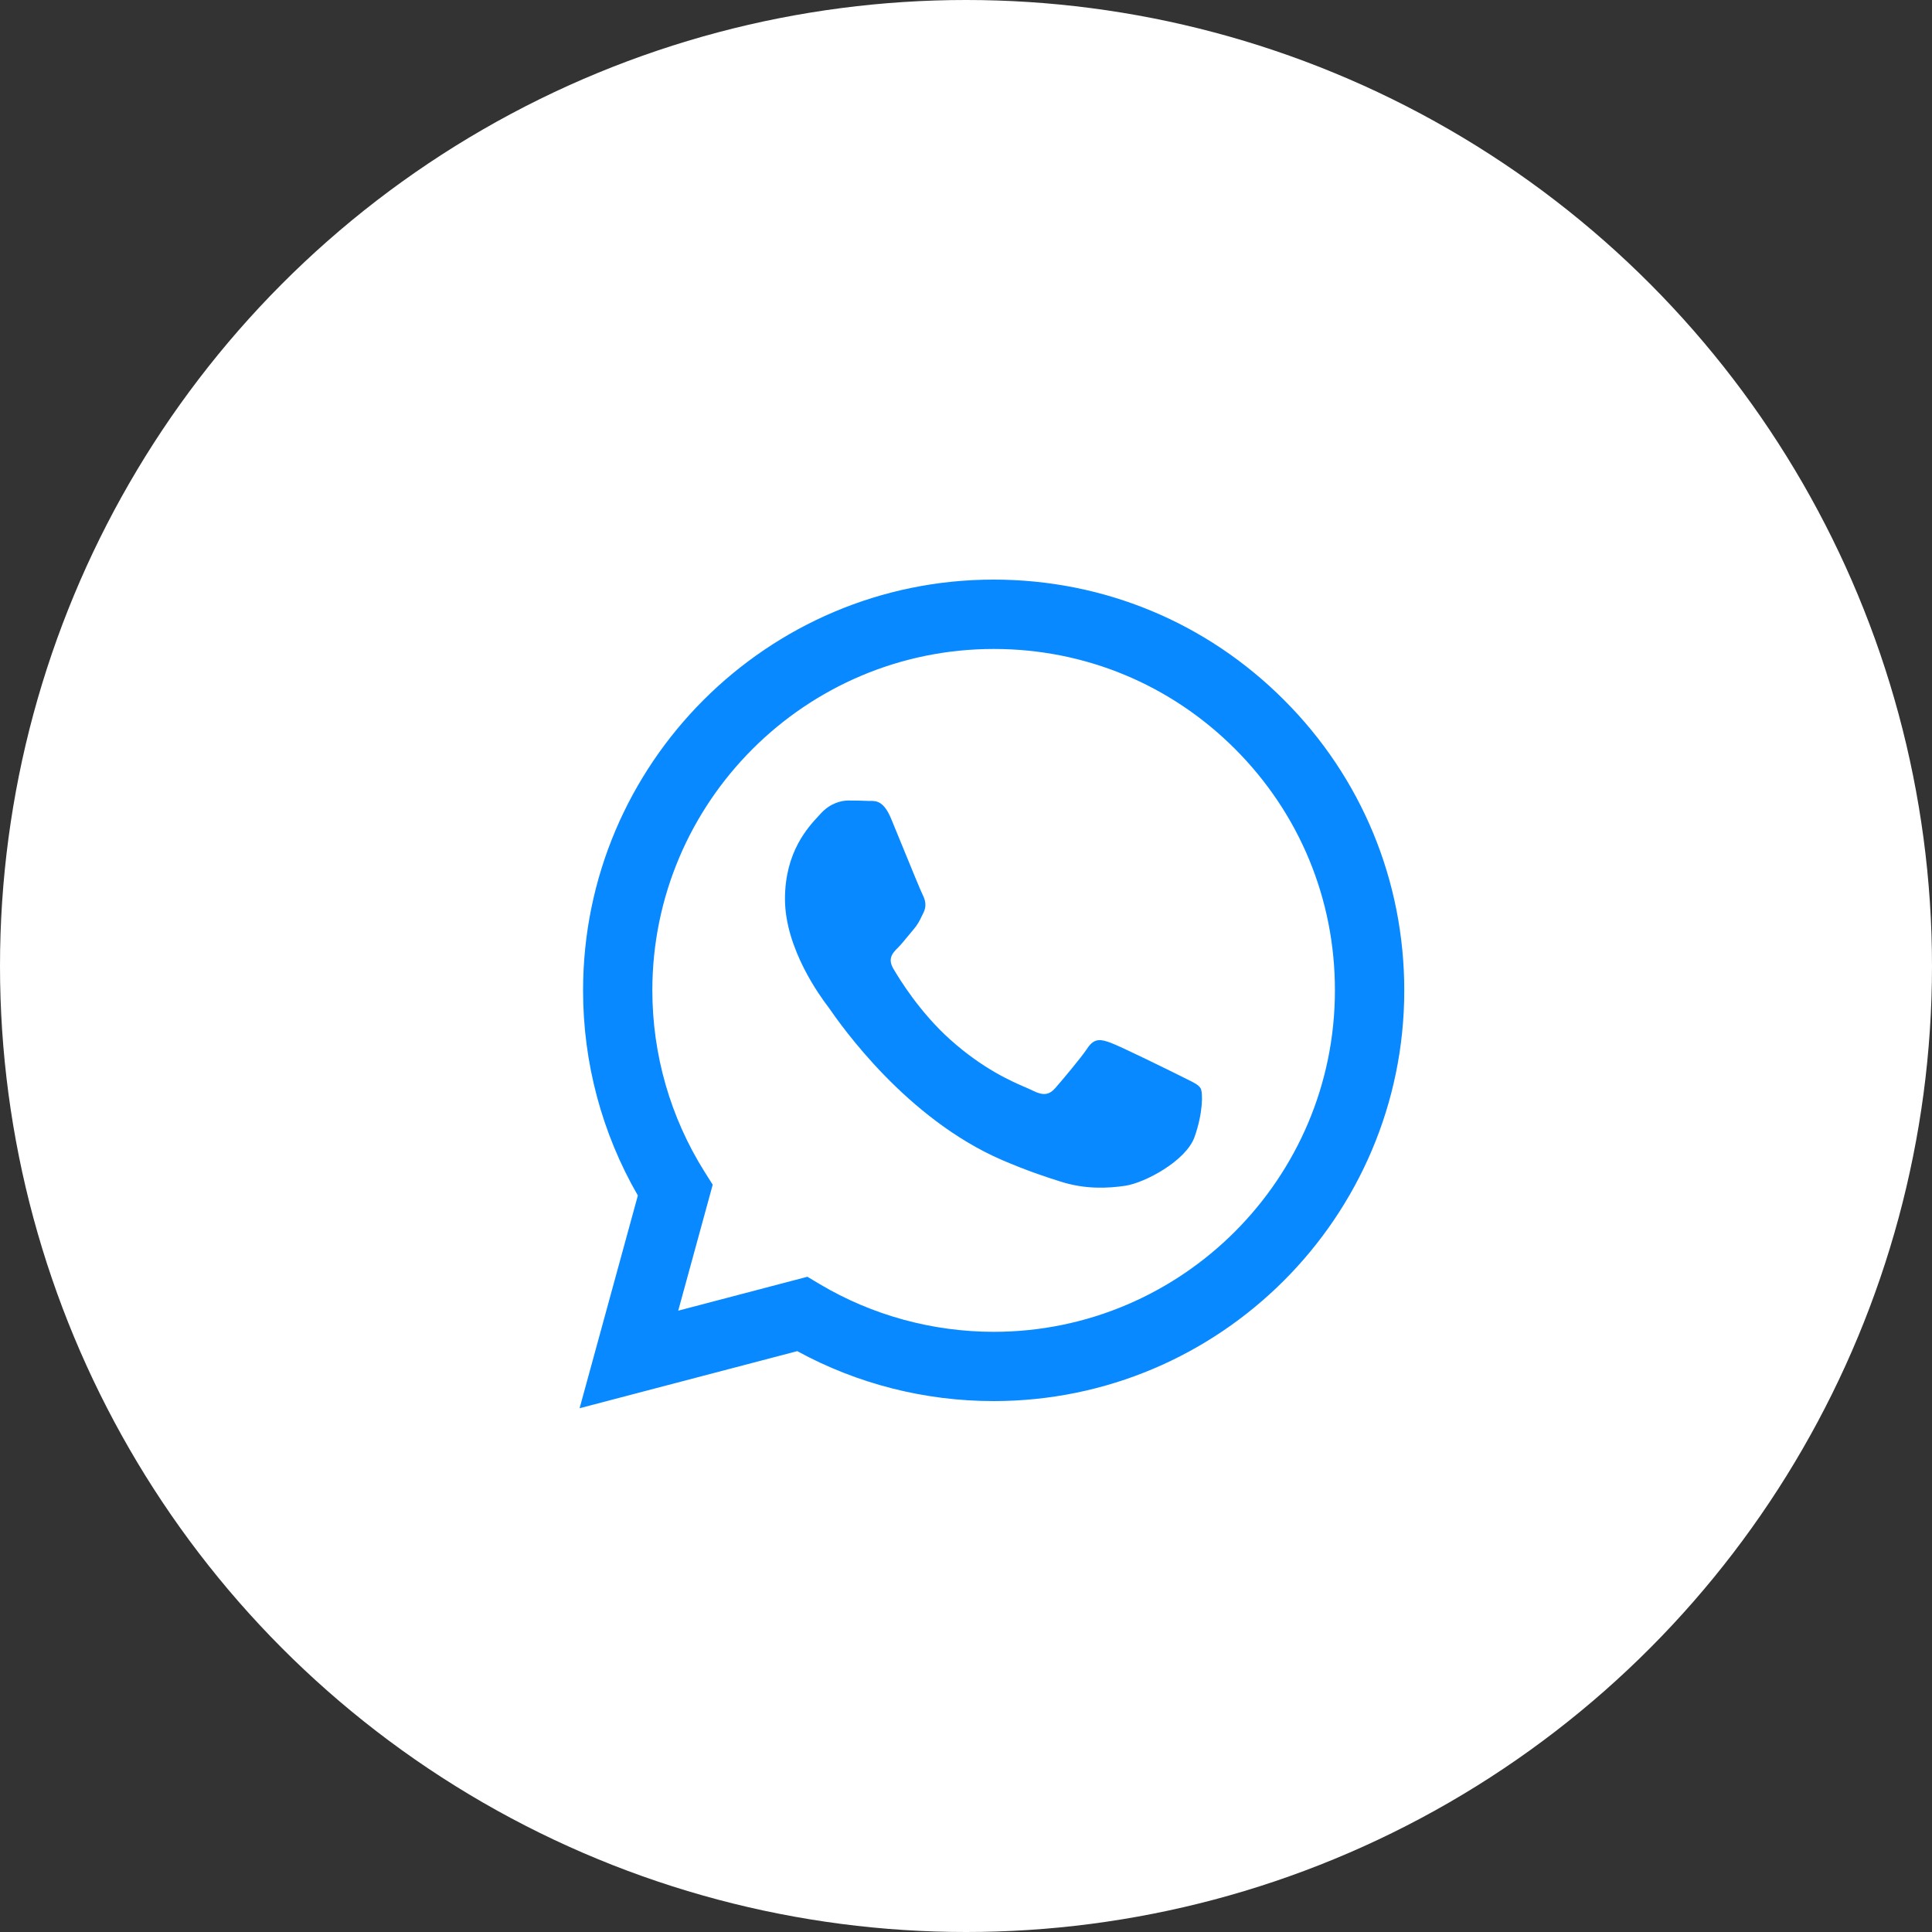 <?xml version="1.0" encoding="UTF-8"?> <svg xmlns="http://www.w3.org/2000/svg" width="20" height="20" viewBox="0 0 20 20" fill="none"><rect x="0" y="0" width="20" height="20" fill="#333333" stroke="none"/><circle cx="10" cy="10" r="10" fill="white"></circle><path fill-rule="evenodd" clip-rule="evenodd" d="M10.286 14.504H10.285C9.573 14.504 8.874 14.326 8.253 13.987L6 14.578L6.603 12.376C6.231 11.731 6.035 11 6.036 10.25C6.037 7.907 7.943 6 10.286 6C11.424 6 12.491 6.443 13.293 7.247C14.096 8.05 14.537 9.118 14.537 10.254C14.536 12.597 12.63 14.504 10.286 14.504ZM8.358 13.217L8.487 13.294C9.029 13.616 9.651 13.786 10.285 13.787H10.286C12.234 13.787 13.819 12.201 13.819 10.253C13.82 9.309 13.453 8.422 12.786 7.754C12.119 7.086 11.232 6.718 10.288 6.718C8.339 6.718 6.754 8.303 6.753 10.251C6.753 10.918 6.94 11.568 7.294 12.131L7.378 12.264L7.021 13.568L8.358 13.217ZM12.282 11.169C12.356 11.205 12.406 11.229 12.428 11.265C12.454 11.309 12.454 11.521 12.366 11.77C12.277 12.018 11.853 12.244 11.649 12.275C11.466 12.302 11.234 12.313 10.98 12.232C10.826 12.184 10.628 12.118 10.374 12.009C9.379 11.579 8.706 10.614 8.579 10.431C8.57 10.419 8.563 10.41 8.56 10.405L8.559 10.404C8.503 10.329 8.126 9.826 8.126 9.306C8.126 8.817 8.367 8.561 8.477 8.443C8.485 8.435 8.492 8.427 8.498 8.42C8.595 8.314 8.71 8.287 8.781 8.287C8.852 8.287 8.923 8.288 8.985 8.291C8.992 8.292 9 8.292 9.009 8.291C9.07 8.291 9.148 8.291 9.224 8.473C9.253 8.544 9.296 8.648 9.341 8.758C9.432 8.981 9.533 9.227 9.551 9.262C9.578 9.315 9.595 9.377 9.56 9.448C9.555 9.459 9.55 9.469 9.545 9.478C9.519 9.533 9.499 9.573 9.454 9.625C9.436 9.646 9.418 9.668 9.399 9.691C9.363 9.735 9.326 9.78 9.295 9.811C9.241 9.864 9.186 9.922 9.248 10.028C9.31 10.134 9.523 10.482 9.839 10.764C10.178 11.067 10.473 11.195 10.623 11.259C10.652 11.272 10.676 11.282 10.693 11.291C10.799 11.344 10.861 11.335 10.923 11.265C10.985 11.194 11.189 10.954 11.259 10.848C11.33 10.742 11.401 10.759 11.498 10.795C11.596 10.83 12.118 11.087 12.224 11.14C12.245 11.151 12.264 11.16 12.282 11.169Z" fill="#0989FF"></path></svg> 